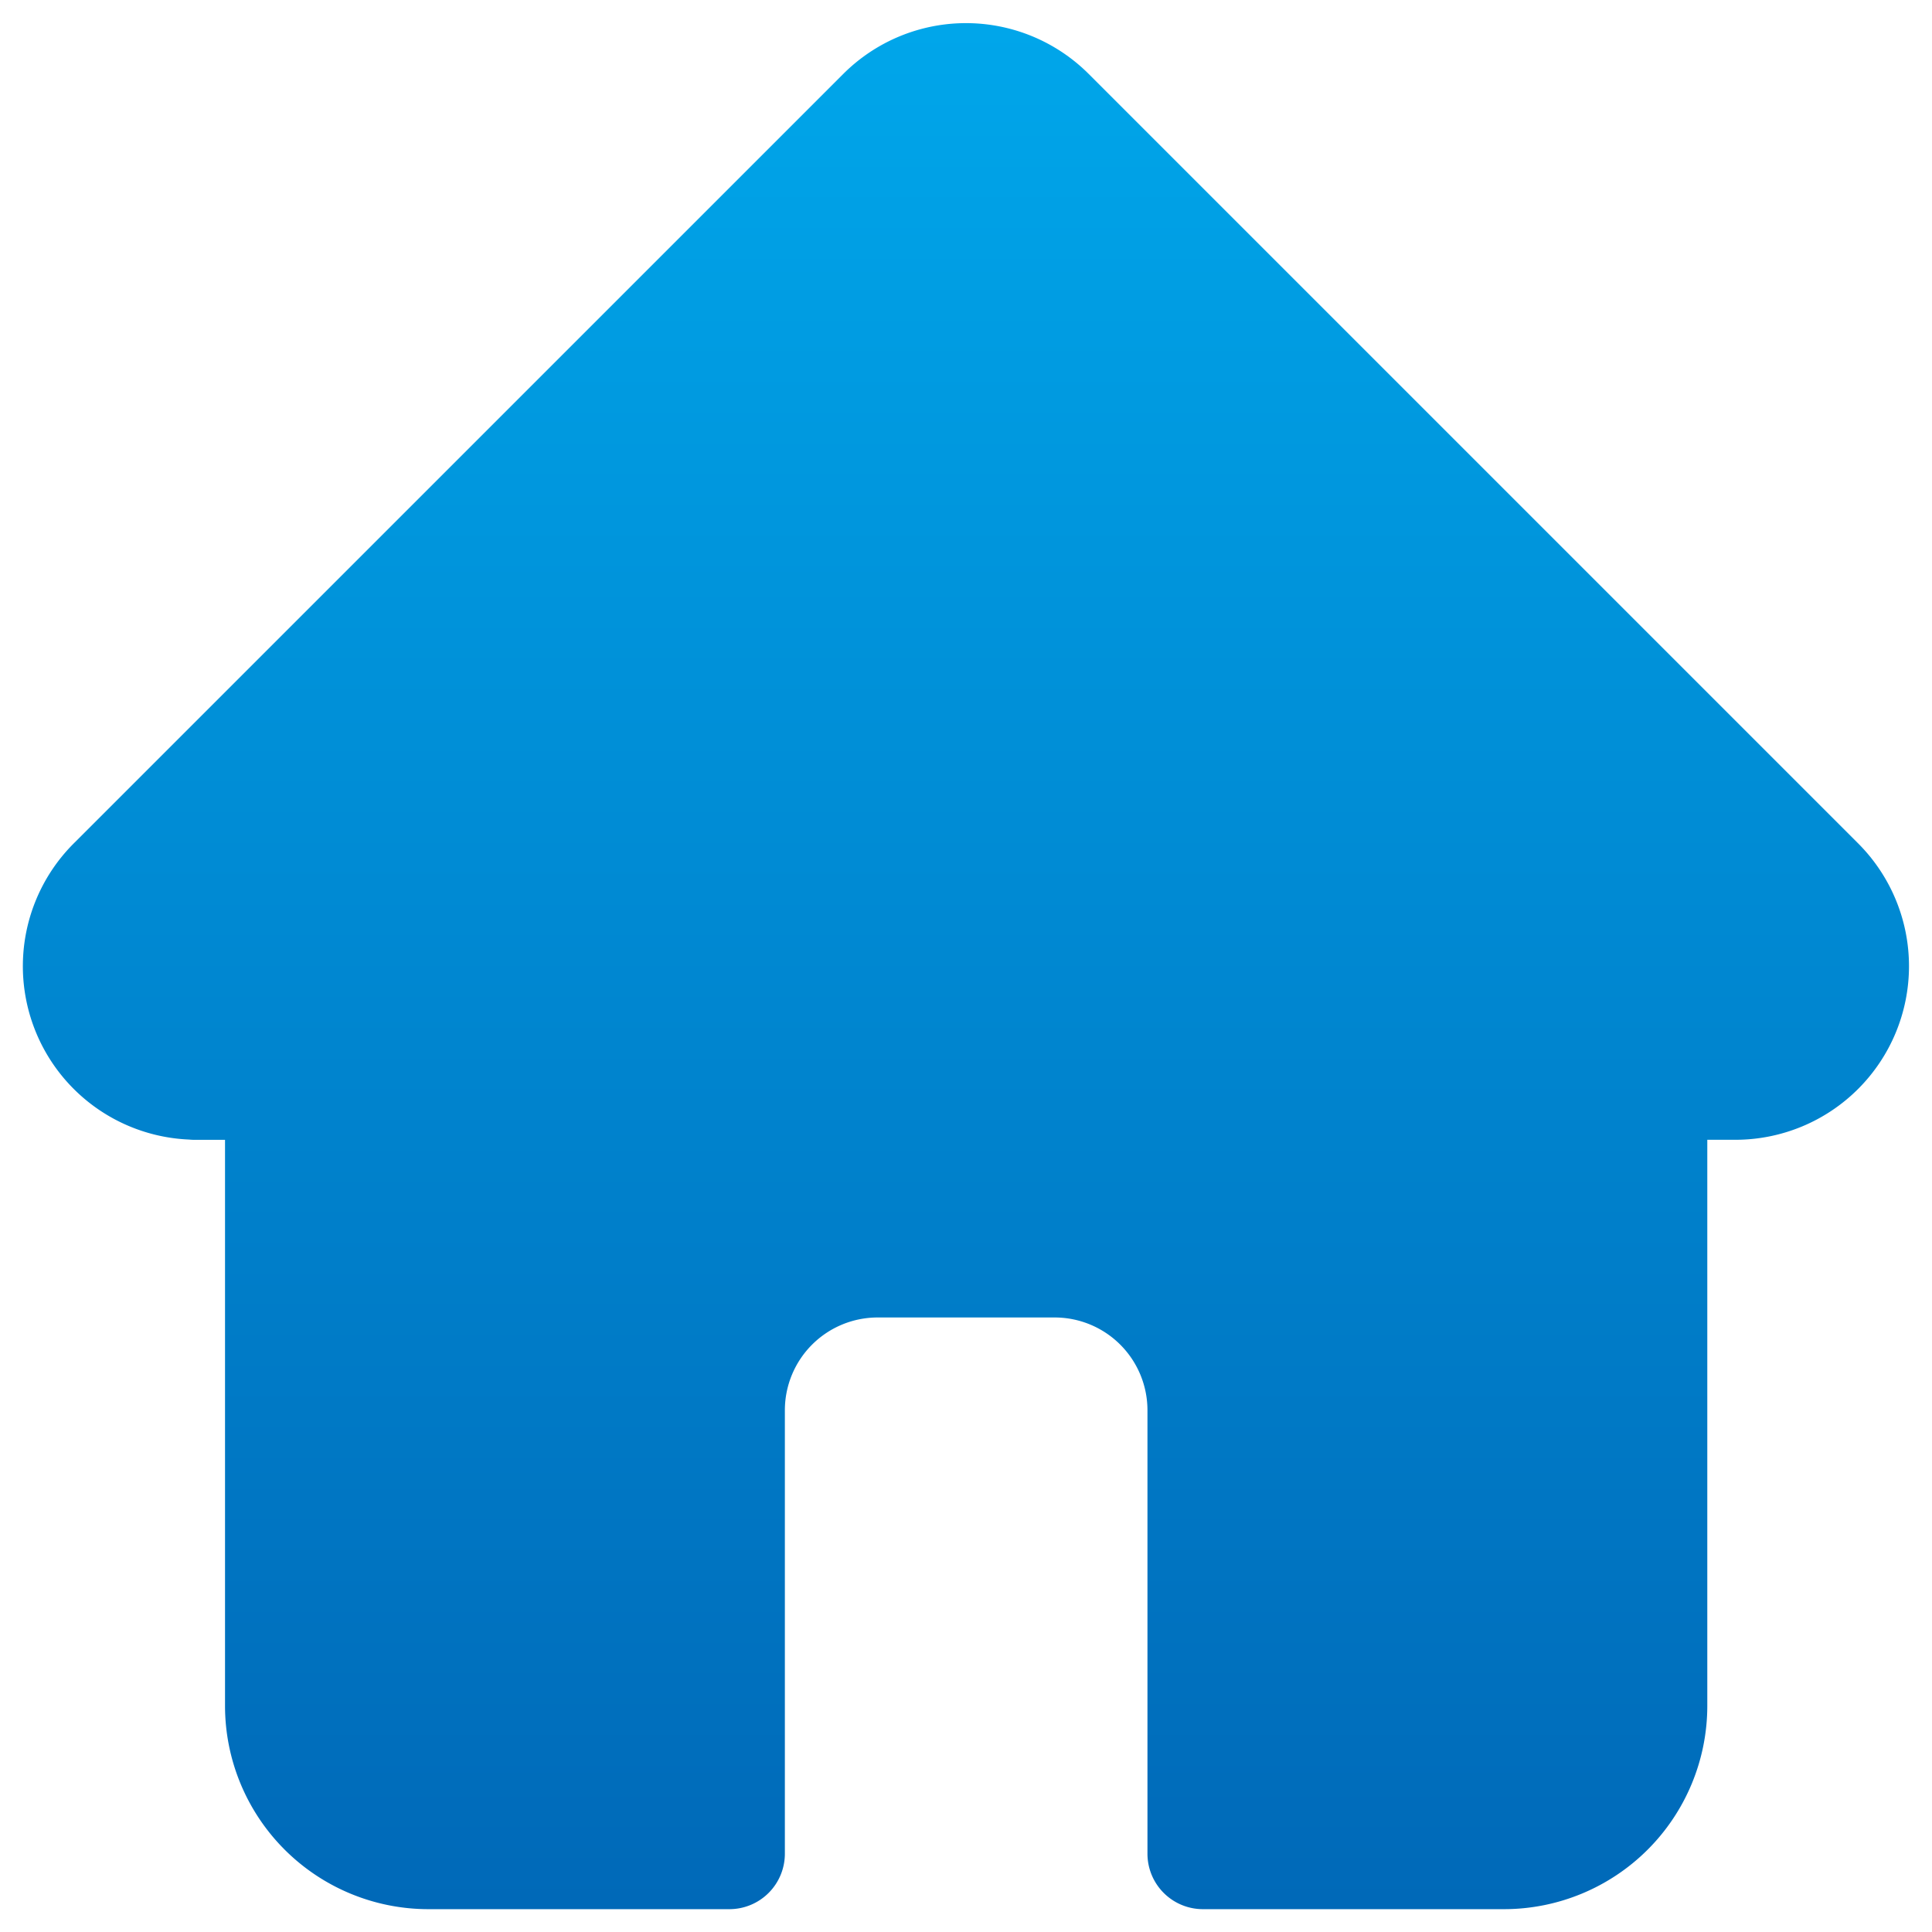 <svg xmlns="http://www.w3.org/2000/svg" xmlns:xlink="http://www.w3.org/1999/xlink" width="41.795" height="41.801" viewBox="0 0 41.795 41.801"><defs><linearGradient id="a" x1="0.5" x2="0.5" y2="1" gradientUnits="objectBoundingBox"><stop offset="0" stop-color="#00a6ea"/><stop offset="1" stop-color="#0069b8"/></linearGradient></defs><g transform="translate(-661.501 -774.5)"><path d="M39.7,17.746l0,0L23.054,1.1a3.755,3.755,0,0,0-5.312,0L1.107,17.734l-.017.017a3.754,3.754,0,0,0,2.5,6.4q.057.006.116.006h.663V36.4a4.4,4.4,0,0,0,4.4,4.4h6.511a1.2,1.2,0,0,0,1.2-1.2V30A2.008,2.008,0,0,1,18.478,28h3.841A2.008,2.008,0,0,1,24.324,30v9.6a1.2,1.2,0,0,0,1.2,1.2h6.511a4.4,4.4,0,0,0,4.4-4.4V24.156h.615A3.756,3.756,0,0,0,39.7,17.746Zm0,0" transform="translate(662 775.001)" fill="url(#a)"/><path d="M32.031,41.3H25.52a1.7,1.7,0,0,1-1.7-1.7V30A1.507,1.507,0,0,0,22.319,28.5H18.478A1.507,1.507,0,0,0,16.972,30v9.6a1.7,1.7,0,0,1-1.7,1.7H8.766a4.9,4.9,0,0,1-4.9-4.9V24.656H3.706c-.05,0-.1,0-.15-.007A4.254,4.254,0,0,1,.736,17.4l.018-.018L17.389.746a4.255,4.255,0,0,1,6.019,0L40.056,17.394a4.256,4.256,0,0,1-3.013,7.262h-.115V36.4A4.9,4.9,0,0,1,32.031,41.3ZM18.478,27.5h3.841A2.508,2.508,0,0,1,24.824,30v9.6a.7.7,0,0,0,.7.7h6.511a3.9,3.9,0,0,0,3.9-3.9V23.656h1.115A3.256,3.256,0,0,0,39.351,18.1l-.007-.007L22.7,1.454a3.255,3.255,0,0,0-4.6,0L1.444,18.1a3.254,3.254,0,0,0,2.167,5.547l.027,0c.022,0,.045,0,.067,0H4.869V36.4a3.9,3.9,0,0,0,3.9,3.9h6.511a.7.7,0,0,0,.7-.7V30A2.508,2.508,0,0,1,18.478,27.5Z" transform="translate(662 775.001)" fill="rgba(0,0,0,0)"/></g></svg>